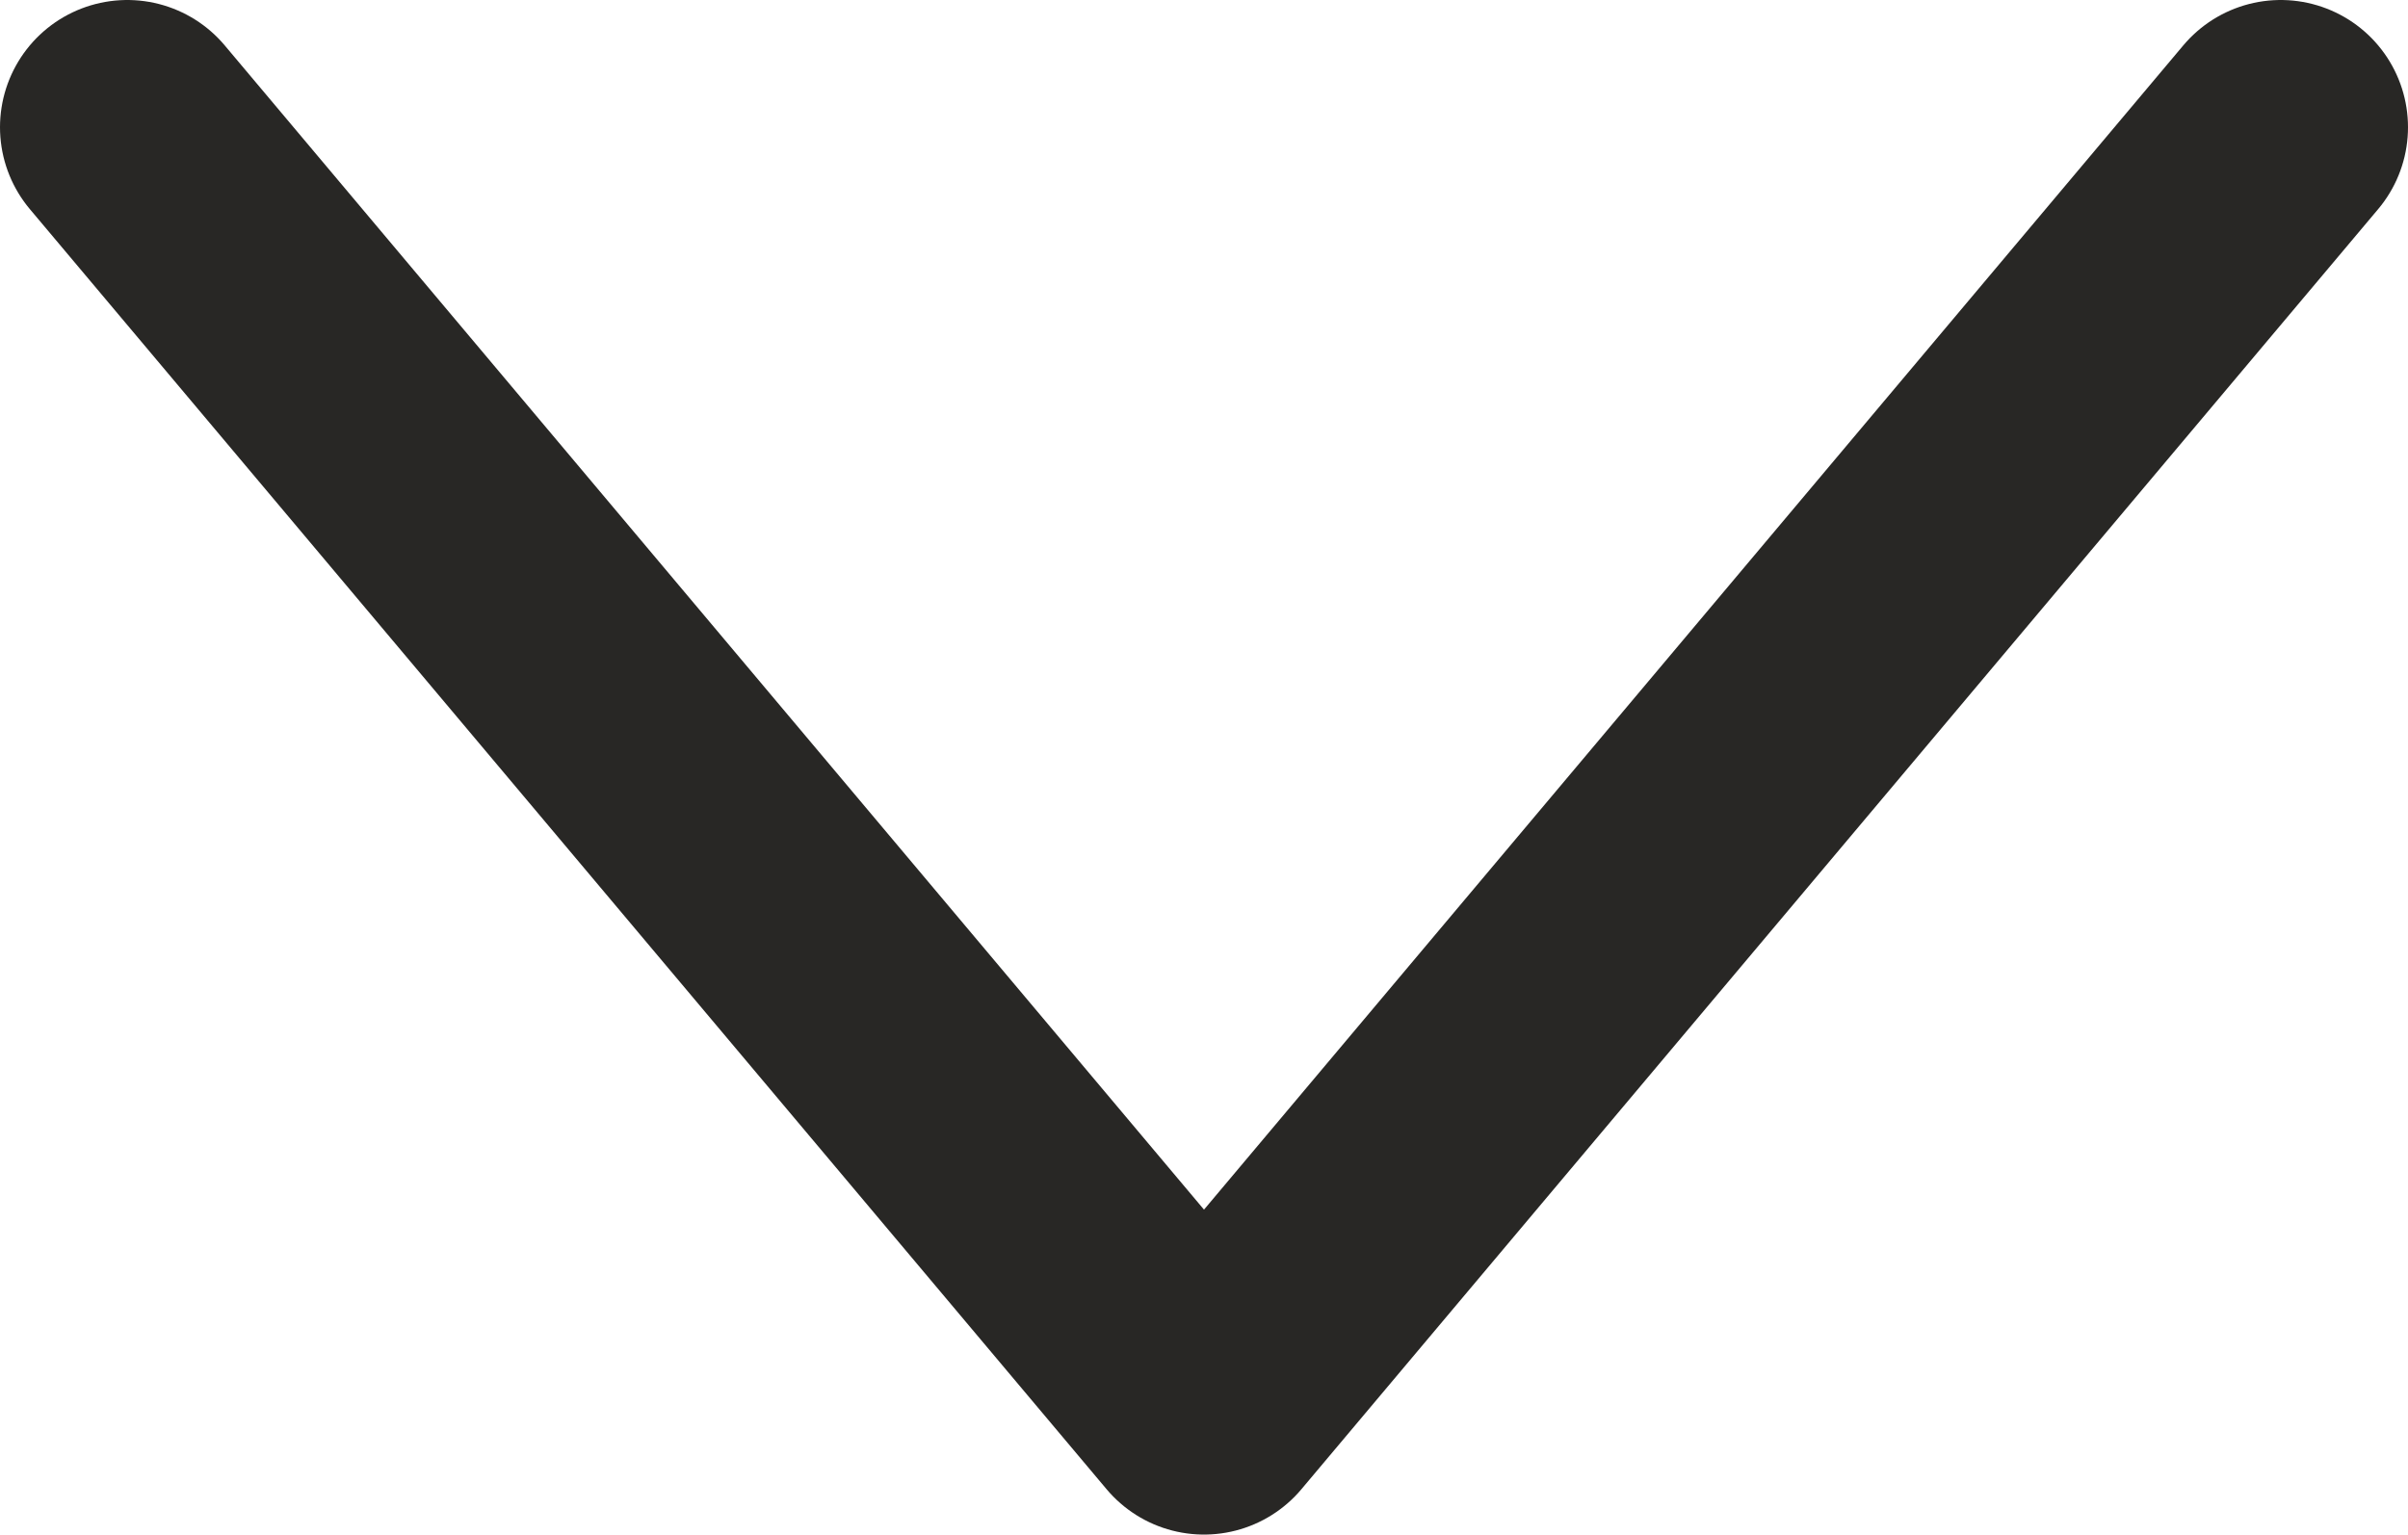 <?xml version="1.0" encoding="UTF-8"?><svg id="Capa_1" xmlns="http://www.w3.org/2000/svg" viewBox="0 0 9.46 6.03"><defs><style>.cls-1{fill:none;stroke:#282725;stroke-linecap:round;stroke-linejoin:round;}</style></defs><path class="cls-1" d="m8.96.5l-4.23,5.03L.5.5"/></svg>